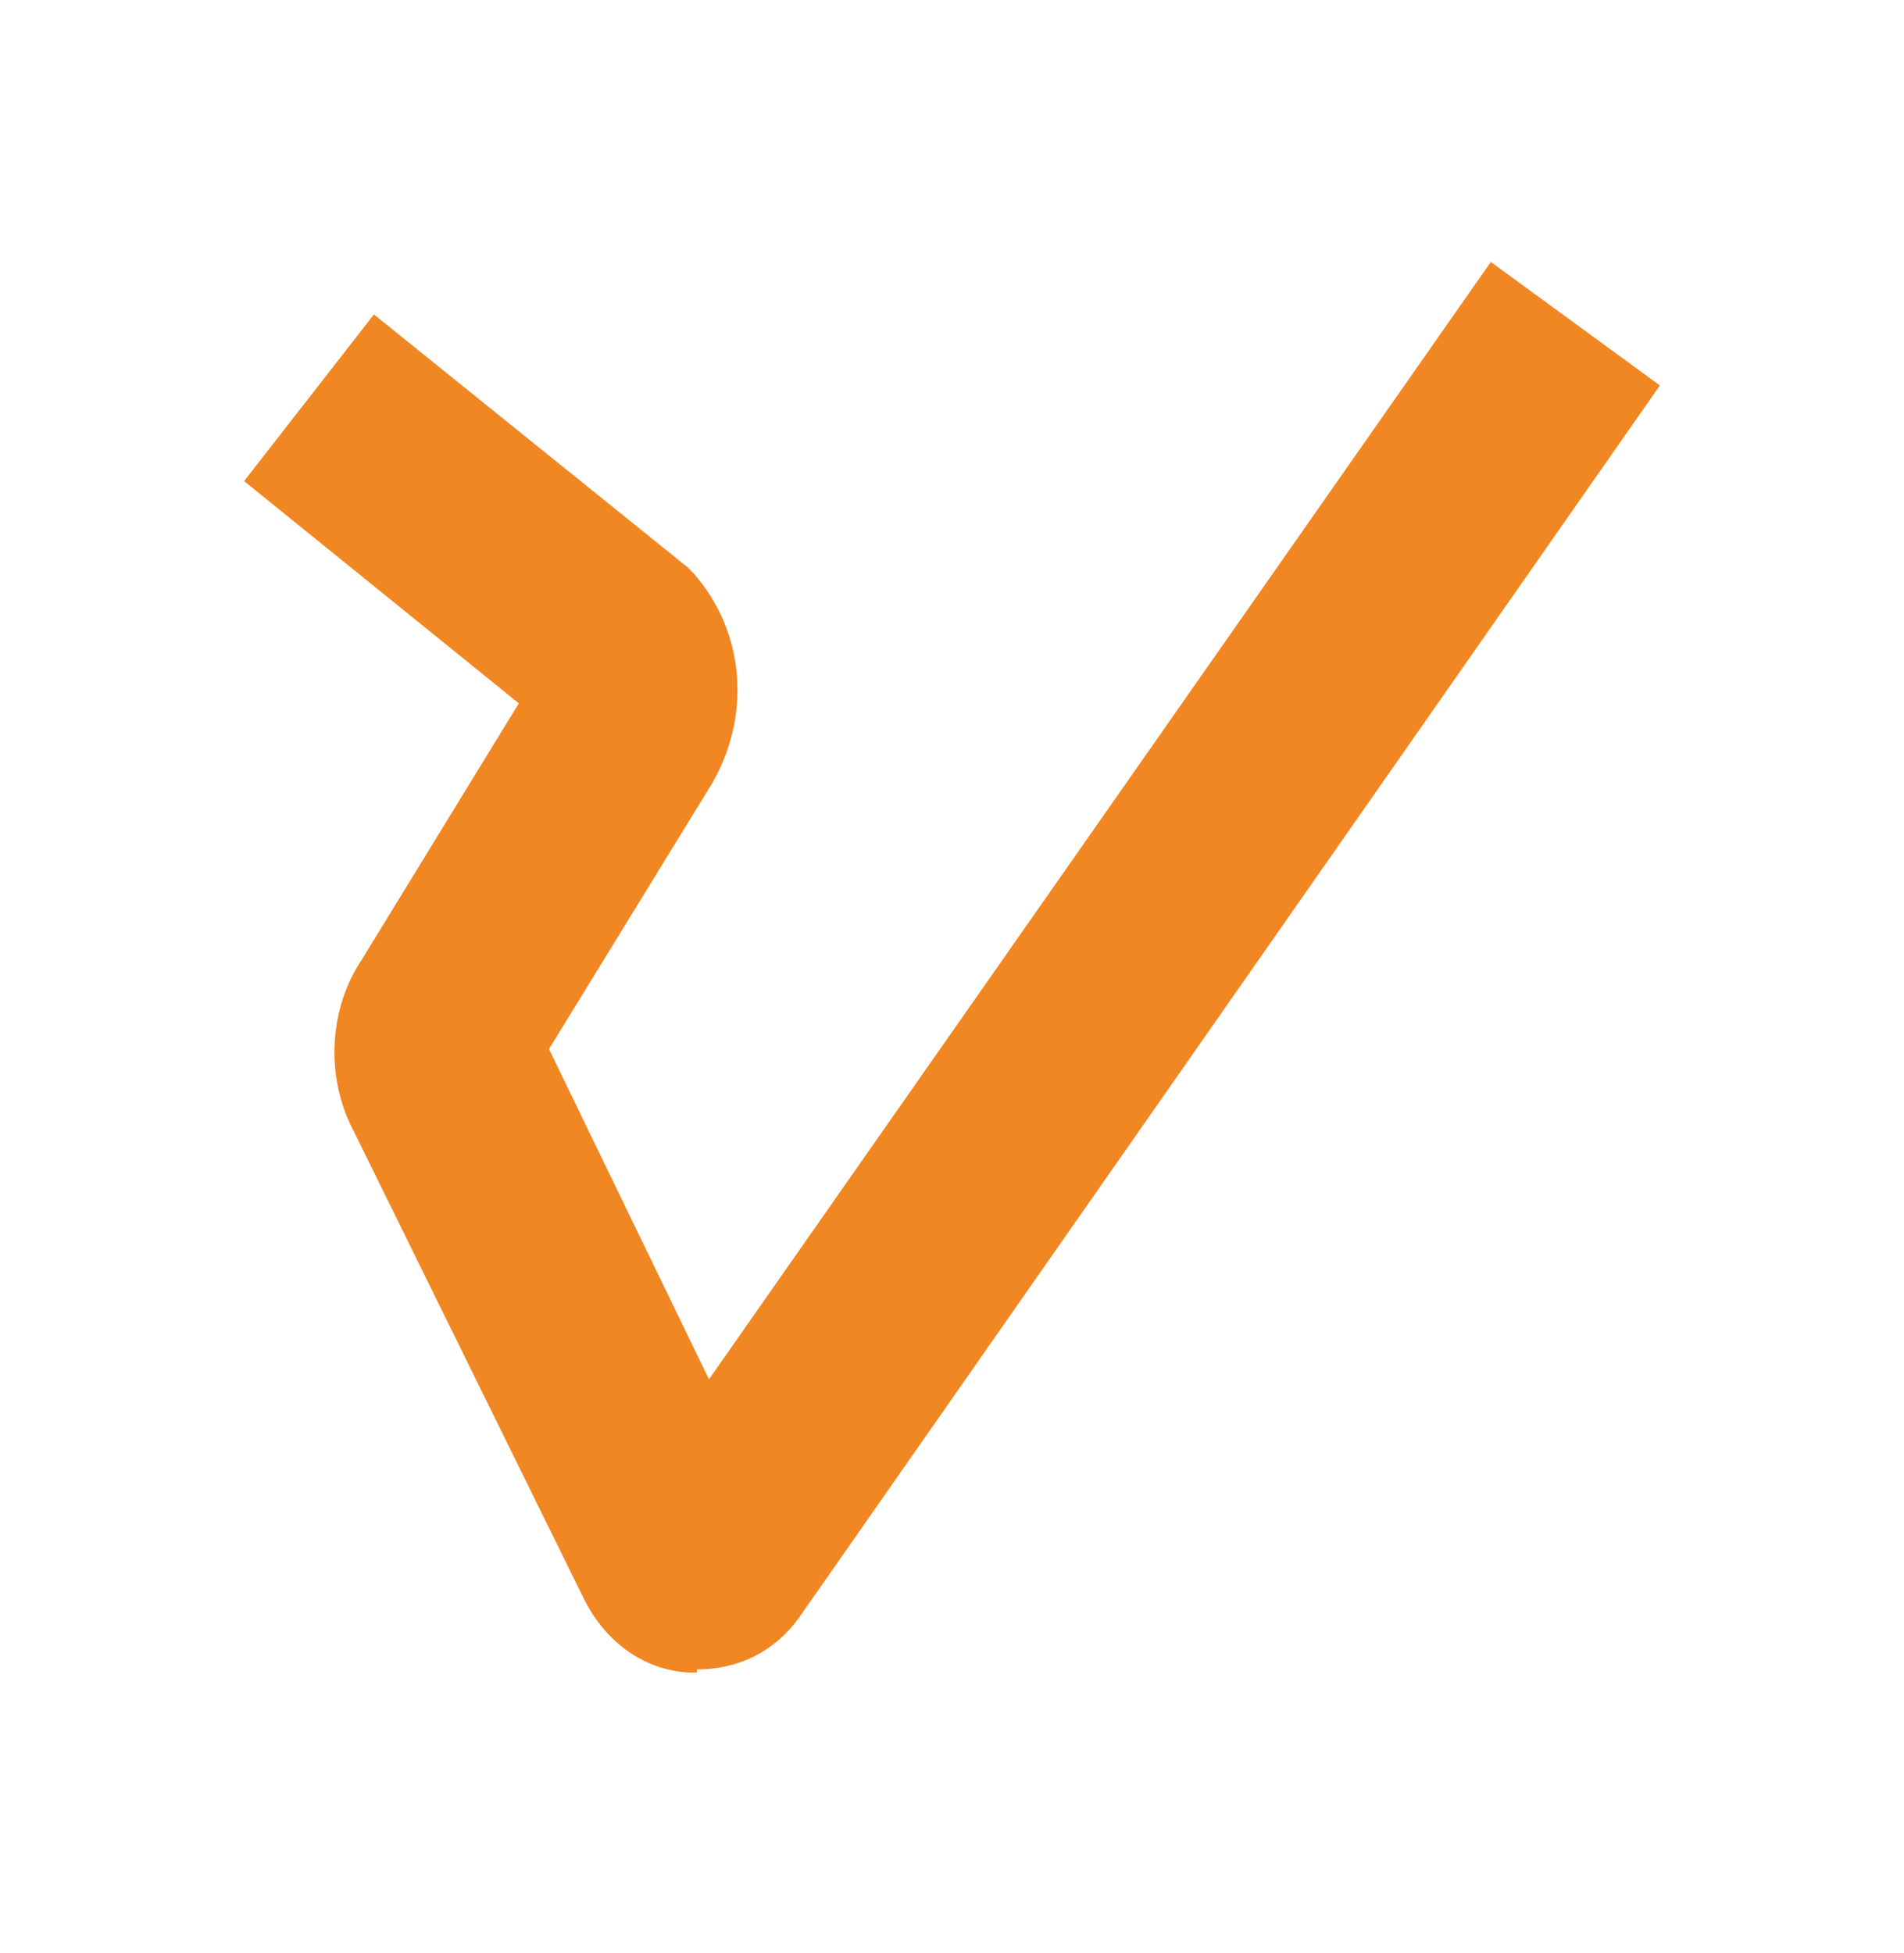 <?xml version="1.0" encoding="UTF-8"?>
<svg xmlns="http://www.w3.org/2000/svg" width="39" height="40" viewBox="0 0 39 40" fill="none">
  <path d="M14.275 34.254C14.213 34.254 14.151 34.254 14.09 34.254C13.162 34.191 12.42 33.622 11.987 32.8L7.226 23.128C6.67 22.054 6.731 20.663 7.412 19.652L10.627 14.405L5 9.853L7.659 6.44L14.09 11.623L14.213 11.75C15.264 12.951 15.388 14.658 14.584 16.048L11.245 21.485L14.522 28.249L30.537 5.365L34 7.894L16.377 33.116C15.883 33.812 15.141 34.191 14.275 34.191V34.254Z" fill="#F18722"></path>
</svg>
